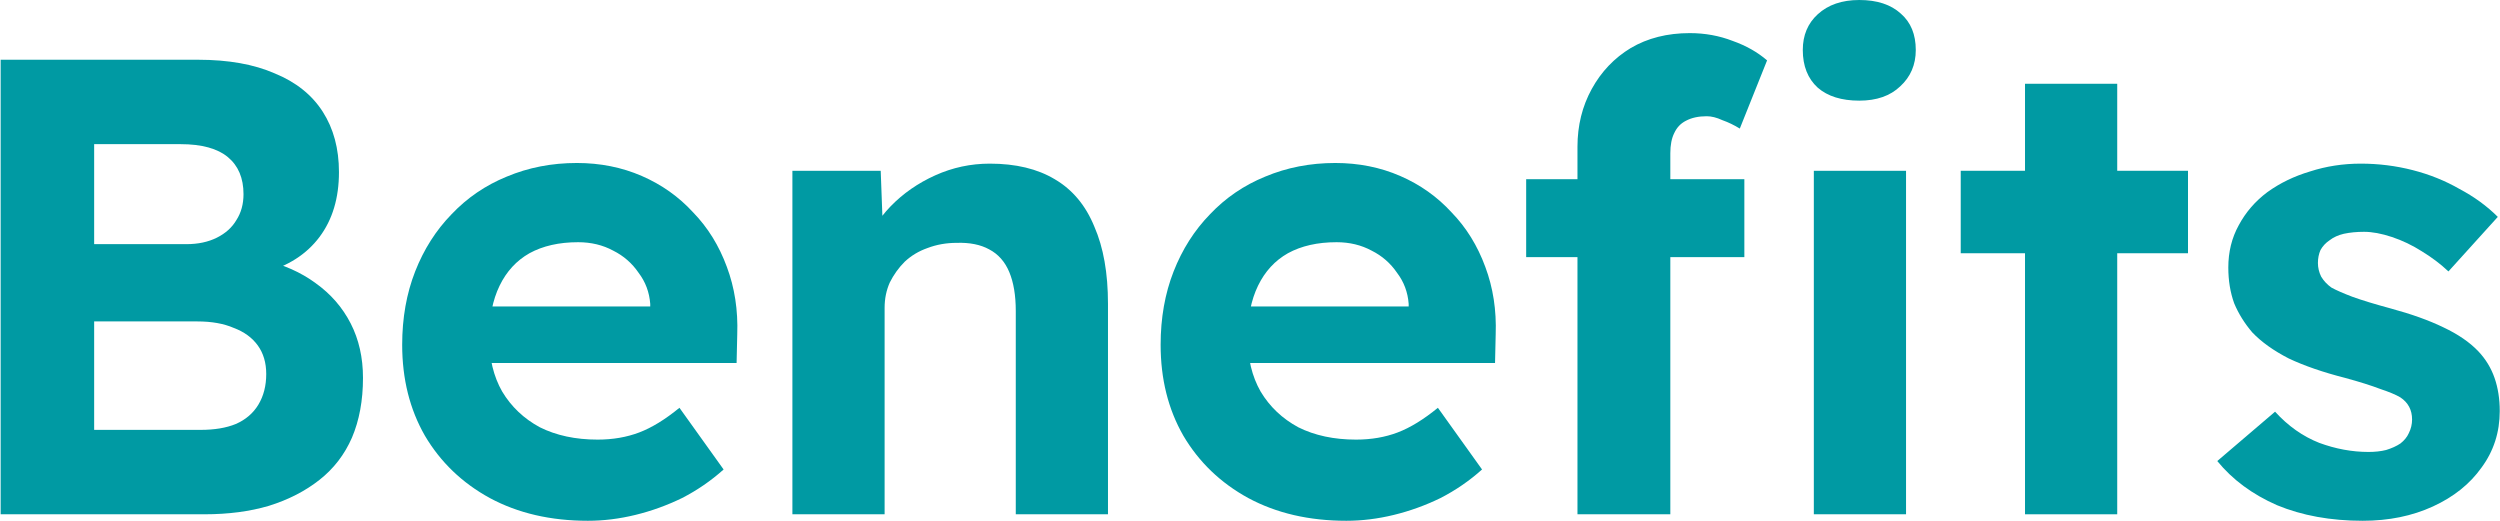 <svg width="1925" height="401" viewBox="0 0 1925 401" fill="none" xmlns="http://www.w3.org/2000/svg">
<path d="M1819.3 401C1794.64 401 1772.64 397 1753.3 389C1734.3 380.667 1718.97 369.333 1707.3 355L1751.8 317C1761.8 328 1773.14 336 1785.8 341C1798.47 345.667 1811.14 348 1823.8 348C1828.8 348 1833.3 347.5 1837.3 346.5C1841.64 345.167 1845.3 343.5 1848.3 341.5C1851.3 339.167 1853.47 336.5 1854.8 333.5C1856.47 330.167 1857.3 326.667 1857.3 323C1857.3 315.667 1854.3 310 1848.3 306C1844.97 304 1839.8 301.833 1832.8 299.5C1825.8 296.833 1816.8 294 1805.8 291C1788.8 286.667 1774.3 281.667 1762.3 276C1750.64 270 1741.3 263.333 1734.3 256C1728.3 249 1723.64 241.5 1720.3 233.5C1717.3 225.167 1715.8 216 1715.8 206C1715.8 194 1718.47 183.167 1723.8 173.5C1729.14 163.5 1736.47 155 1745.8 148C1755.47 141 1766.47 135.667 1778.8 132C1791.14 128 1804.14 126 1817.8 126C1831.47 126 1844.8 127.667 1857.8 131C1870.8 134.333 1882.8 139.167 1893.8 145.5C1905.14 151.5 1914.97 158.667 1923.3 167L1885.3 209C1879.3 203.333 1872.47 198.167 1864.8 193.5C1857.47 188.833 1849.8 185.167 1841.8 182.5C1833.8 179.833 1826.64 178.5 1820.3 178.5C1814.64 178.5 1809.47 179 1804.8 180C1800.47 181 1796.8 182.667 1793.8 185C1790.8 187 1788.47 189.5 1786.8 192.5C1785.47 195.5 1784.8 198.833 1784.8 202.5C1784.8 206.167 1785.64 209.667 1787.3 213C1789.3 216.333 1791.97 219.167 1795.3 221.5C1798.97 223.5 1804.3 225.833 1811.3 228.5C1818.64 231.167 1828.47 234.167 1840.8 237.5C1856.8 241.833 1870.3 246.667 1881.3 252C1892.64 257.333 1901.64 263.5 1908.3 270.5C1913.97 276.5 1918.14 283.333 1920.8 291C1923.47 298.667 1924.8 307.167 1924.8 316.5C1924.8 332.833 1920.14 347.333 1910.8 360C1901.8 372.667 1889.3 382.667 1873.3 390C1857.3 397.333 1839.3 401 1819.3 401Z" fill="#009AA3"/>
<path d="M1559.26 396V64.5H1630.26V396H1559.26ZM1509.76 195V131.5H1684.76V195H1509.76Z" fill="#009AA3"/>
<path d="M1214.65 396V113C1214.65 96.667 1218.32 81.833 1225.65 68.5C1232.99 55.167 1242.99 44.667 1255.65 37C1268.65 29.333 1283.82 25.5 1301.15 25.5C1312.82 25.5 1323.82 27.5 1334.15 31.5C1344.49 35.167 1353.32 40.167 1360.65 46.5L1339.65 99C1335.32 96.333 1330.82 94.167 1326.15 92.5C1321.82 90.5 1317.82 89.5 1314.15 89.5C1307.82 89.5 1302.49 90.667 1298.15 93C1294.15 95 1291.15 98.167 1289.15 102.5C1287.15 106.5 1286.15 111.667 1286.15 118V396H1250.65C1242.99 396 1236.15 396 1230.15 396C1224.15 396 1218.99 396 1214.65 396ZM1175.15 198V138H1343.15V198H1175.15ZM1396.65 396V131.5H1467.65V396H1396.65ZM1431.65 77.5C1417.99 77.5 1407.32 74.167 1399.65 67.5C1391.99 60.5 1388.15 50.833 1388.15 38.5C1388.15 27.167 1391.99 18 1399.65 11C1407.65 3.667 1418.32 0 1431.65 0C1445.32 0 1455.99 3.5 1463.65 10.5C1471.32 17.167 1475.15 26.5 1475.15 38.5C1475.15 49.833 1471.15 59.167 1463.15 66.5C1455.49 73.833 1444.99 77.5 1431.65 77.5Z" fill="#009AA3"/>
<path d="M1036.68 401C1008.02 401 982.85 395.167 961.184 383.5C939.85 371.833 923.184 355.833 911.184 335.5C899.517 315.167 893.684 291.833 893.684 265.5C893.684 244.833 897.017 226 903.684 209C910.35 192 919.684 177.333 931.684 165C943.684 152.333 957.85 142.667 974.184 136C990.85 129 1008.85 125.5 1028.18 125.5C1046.18 125.5 1062.85 128.833 1078.18 135.5C1093.52 142.167 1106.68 151.5 1117.68 163.5C1129.02 175.167 1137.68 189.167 1143.68 205.5C1149.68 221.5 1152.35 238.833 1151.68 257.5L1151.18 279.5H938.684L927.184 236H1092.68L1084.68 245V234C1084.02 225 1081.02 217 1075.68 210C1070.68 202.667 1064.18 197 1056.18 193C1048.18 188.667 1039.18 186.5 1029.18 186.5C1014.52 186.5 1002.02 189.333 991.684 195C981.684 200.667 974.017 209 968.684 220C963.35 231 960.684 244.333 960.684 260C960.684 276 964.017 289.833 970.684 301.5C977.684 313.167 987.35 322.333 999.684 329C1012.35 335.333 1027.18 338.5 1044.18 338.5C1055.85 338.5 1066.52 336.667 1076.18 333C1085.85 329.333 1096.18 323 1107.18 314L1141.18 361.5C1131.52 370.167 1120.85 377.5 1109.18 383.5C1097.52 389.167 1085.52 393.5 1073.18 396.5C1060.85 399.5 1048.68 401 1036.68 401Z" fill="#009AA3"/>
<path d="M610.148 396V131.5H678.148L680.148 185.5L666.148 191.5C669.815 179.5 676.315 168.667 685.648 159C695.315 149 706.815 141 720.148 135C733.482 129 747.482 126 762.148 126C782.148 126 798.815 130 812.148 138C825.815 146 835.982 158.167 842.648 174.5C849.648 190.5 853.148 210.333 853.148 234V396H782.148V239.5C782.148 227.5 780.482 217.5 777.148 209.5C773.815 201.5 768.648 195.667 761.648 192C754.982 188.333 746.648 186.667 736.648 187C728.648 187 721.148 188.333 714.148 191C707.482 193.333 701.648 196.833 696.648 201.5C691.982 206.167 688.148 211.5 685.148 217.5C682.482 223.5 681.148 230 681.148 237V396H646.148C638.482 396 631.648 396 625.648 396C619.648 396 614.482 396 610.148 396Z" fill="#009AA3"/>
<path d="M452.68 401C424.013 401 398.846 395.167 377.18 383.5C355.846 371.833 339.18 355.833 327.18 335.5C315.513 315.167 309.68 291.833 309.68 265.5C309.68 244.833 313.013 226 319.68 209C326.346 192 335.68 177.333 347.68 165C359.68 152.333 373.846 142.667 390.18 136C406.846 129 424.846 125.5 444.18 125.5C462.18 125.5 478.846 128.833 494.18 135.5C509.513 142.167 522.68 151.5 533.68 163.5C545.013 175.167 553.68 189.167 559.68 205.5C565.68 221.5 568.346 238.833 567.68 257.5L567.18 279.5H354.68L343.18 236H508.68L500.68 245V234C500.013 225 497.013 217 491.68 210C486.68 202.667 480.18 197 472.18 193C464.18 188.667 455.18 186.5 445.18 186.5C430.513 186.5 418.013 189.333 407.68 195C397.68 200.667 390.013 209 384.68 220C379.346 231 376.68 244.333 376.68 260C376.68 276 380.013 289.833 386.68 301.5C393.68 313.167 403.346 322.333 415.68 329C428.346 335.333 443.18 338.5 460.18 338.5C471.846 338.5 482.513 336.667 492.18 333C501.846 329.333 512.18 323 523.18 314L557.18 361.5C547.513 370.167 536.846 377.5 525.18 383.5C513.513 389.167 501.513 393.5 489.18 396.5C476.846 399.5 464.68 401 452.68 401Z" fill="#009AA3"/>
<path d="M0.5 396V46H152.5C175.833 46 195.5 49.5 211.5 56.5C227.833 63.167 240.167 73 248.5 86C256.833 99 261 114.5 261 132.5C261 152.5 256 169.167 246 182.5C236 195.833 221.667 205 203 210L202.5 200C218.167 203.667 231.667 209.667 243 218C254.667 226.333 263.667 236.667 270 249C276.333 261.333 279.5 275.333 279.5 291C279.5 308.333 276.667 323.667 271 337C265.333 350 257 360.833 246 369.5C235 378.167 222 384.833 207 389.5C192.333 393.833 175.833 396 157.5 396H0.5ZM72.5 331H154.5C165.167 331 174.167 329.5 181.5 326.5C189.167 323.167 195 318.167 199 311.5C203 304.833 205 297 205 288C205 279.333 202.833 272 198.5 266C194.167 260 188 255.5 180 252.5C172.333 249.167 163 247.5 152 247.5H72.5V331ZM72.5 188H143.5C152.5 188 160.333 186.333 167 183C173.667 179.667 178.667 175.167 182 169.5C185.667 163.833 187.5 157.167 187.5 149.5C187.5 137.167 183.5 127.667 175.5 121C167.5 114.333 155.333 111 139 111H72.5V188Z" fill="#009AA3"/>
</svg>
